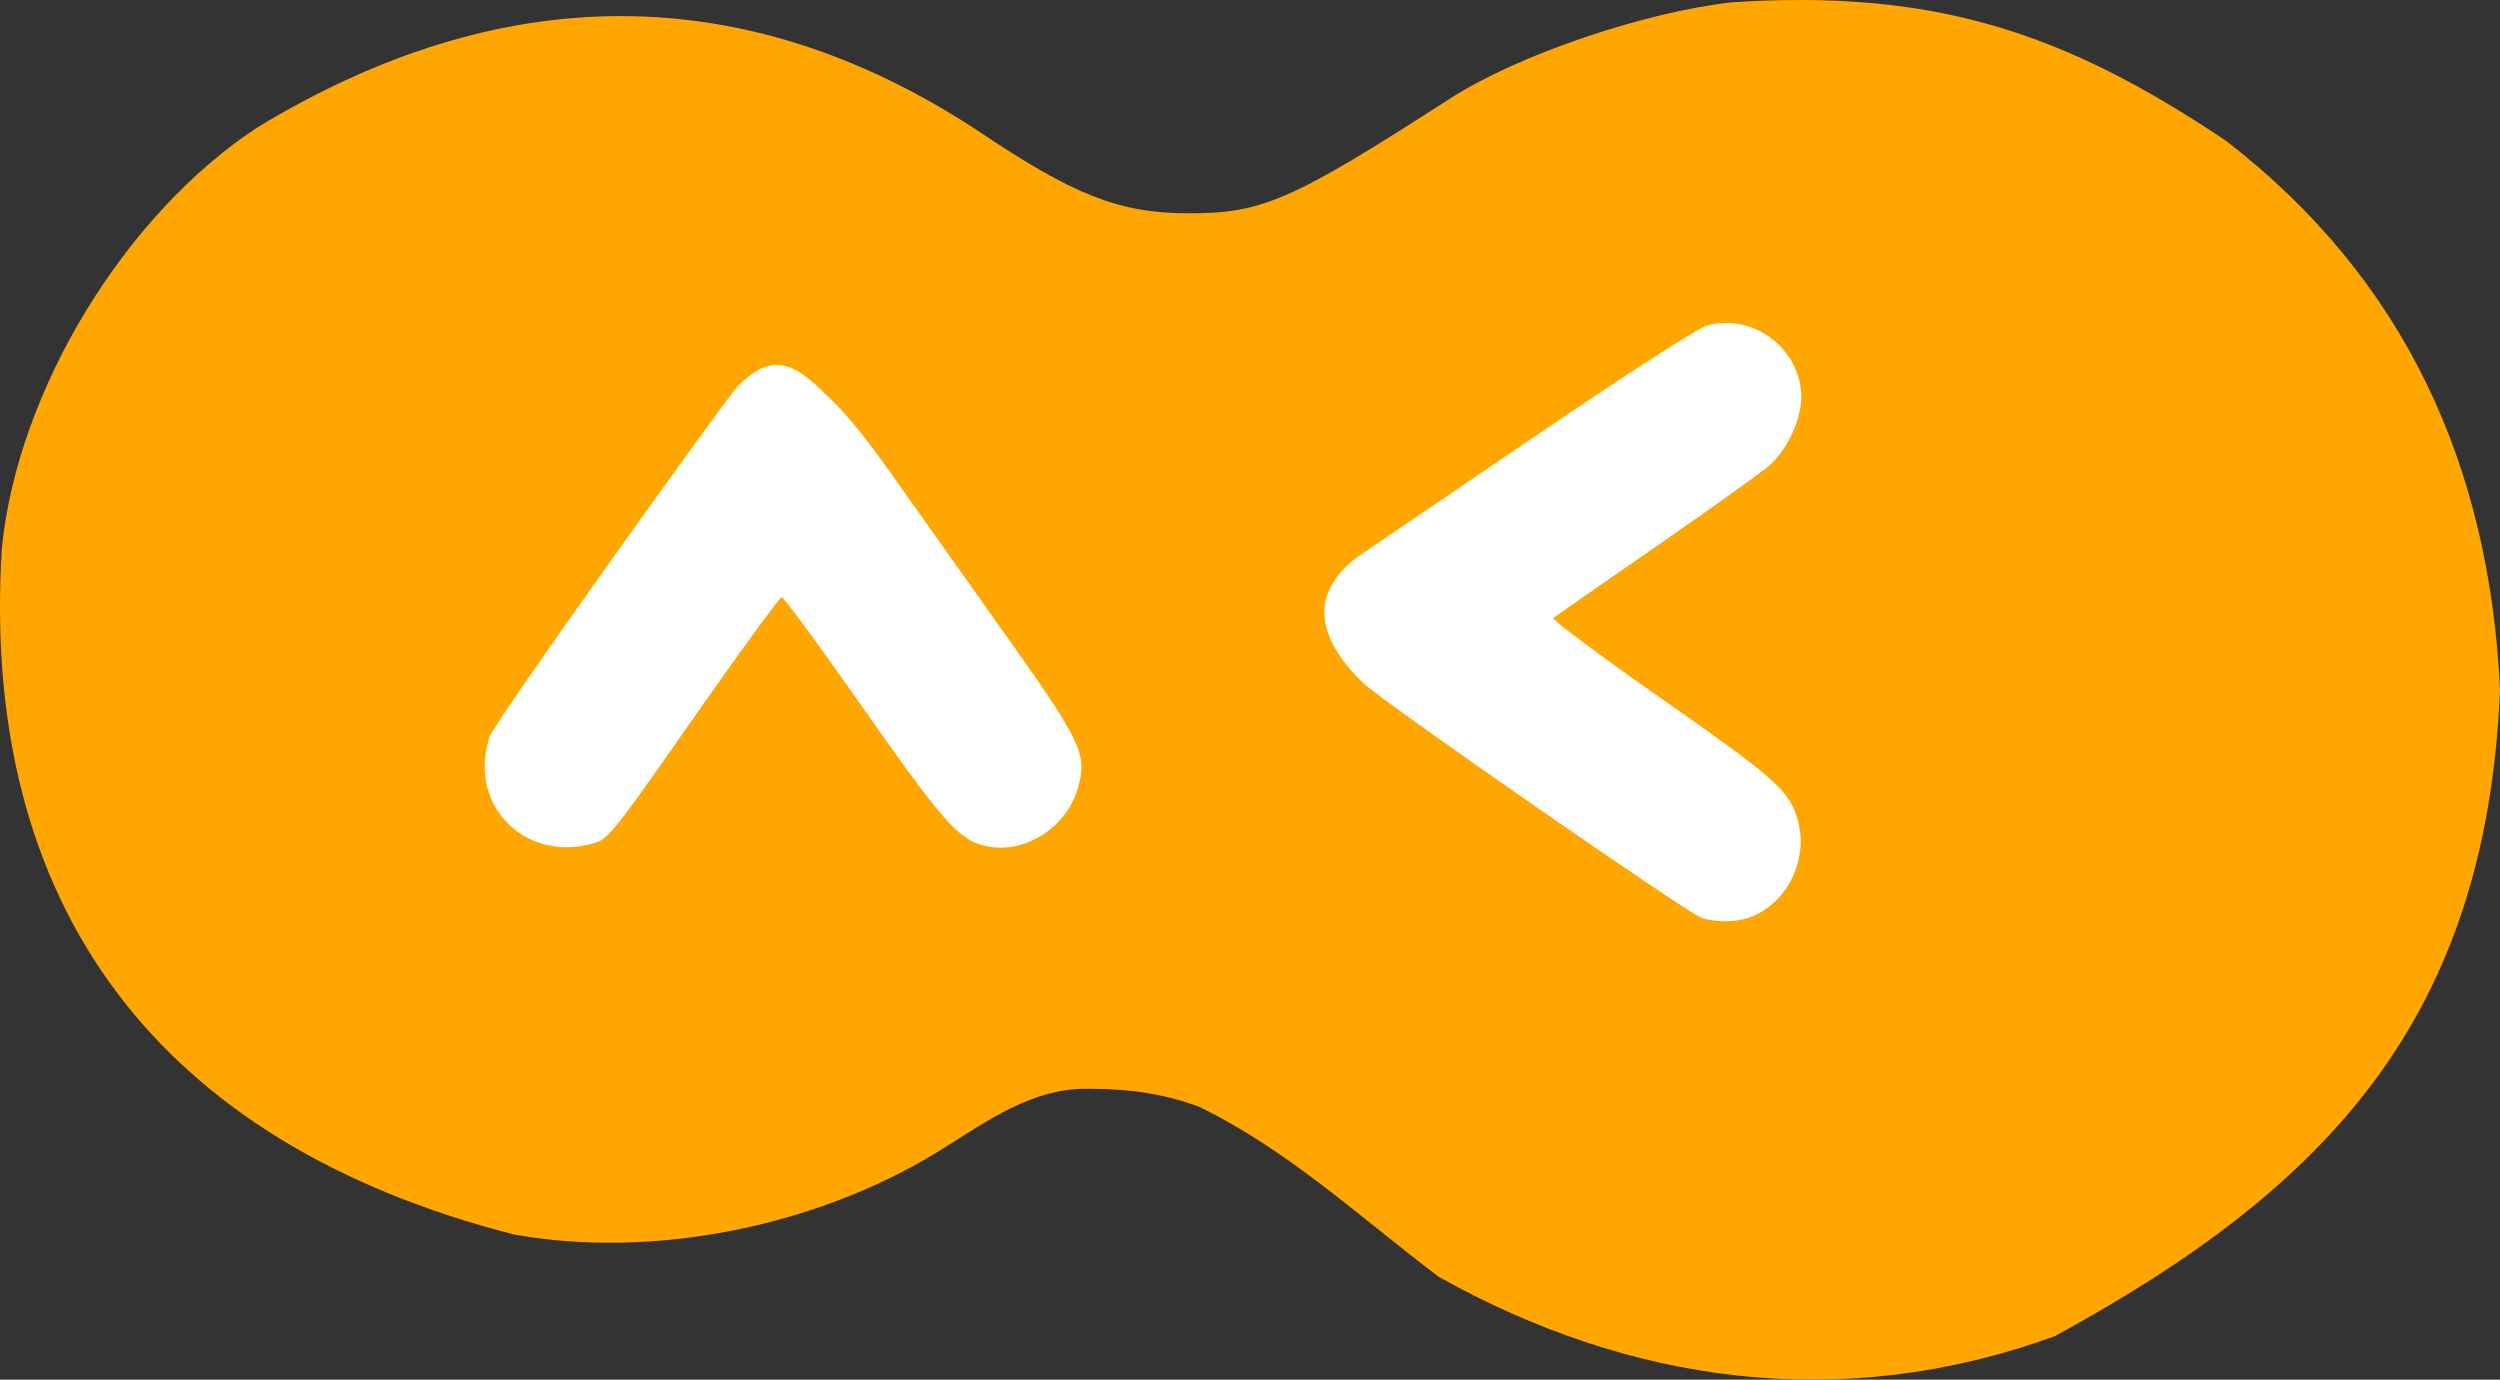 <svg xmlns="http://www.w3.org/2000/svg" width="658.409" height="363.354" version="1.0"><rect width="100%" height="100%" fill="#333333" stroke="none"/><path style="fill:#fff;fill-opacity:1;fill-rule:evenodd;stroke:none;stroke-opacity:1" d="M152.817 183.172h410.122v190.919H152.817z" transform="translate(-51.802 -106.702)"/><path d="M430.703 442.962c-20.756-15.685-39.46-33.238-63.07-44.766-8.737-3.247-17.735-4.737-28.605-4.737-15.28-.504-27.456 8.677-39.825 16.325-32.488 20.098-75.523 28.568-112 22.045-93.707-23.983-140.818-86.352-134.906-180.87 4.142-41.442 32.469-87.99 67.406-110.769 64.067-38.85 128.114-39.45 189.564.899 25.075 16.894 37.12 21.67 54.936 21.785 19.948.128 27.445-3.133 69.54-30.243 17.735-11.422 50.9-22.73 74.294-25.331 53.104-3.427 87.203 7.751 129.988 36.47 47.405 36.534 69.493 85.955 72.186 144.69-3.664 86.4-45.114 130.856-117.348 170.194-56.326 20.403-112.078 12.367-162.16-15.692zm82.628-94.925c9.531-4.018 14.81-15.334 11.896-25.497-2.186-7.62-5.762-10.798-35.785-31.805-16.151-11.302-29-20.868-28.552-21.26.447-.39 12.738-8.951 27.313-19.024 14.575-10.072 28.018-19.703 29.873-21.402 4.503-4.126 8.105-11.948 8.118-17.628.027-12.68-12.476-22.332-24.676-19.046-2.47.664-20.935 12.565-47.429 30.566l-43.386 29.477c-14.488 9.844-12.48 22.042.131 34.166 5.331 5.126 85.812 60.879 89.147 61.883 4.287 1.292 9.68 1.118 13.35-.43zM209.203 328.43c3.416-1.181 7.746-7.623 27.279-35.51 11.122-15.878 20.657-28.89 21.189-28.915.532-.025 9.593 12.268 20.136 27.318 22.299 31.833 26.336 36.443 33.4 38.137 10.034 2.407 21.294-4.5 24.396-14.963 2.684-9.055 1.27-12.079-19.032-40.686-9.7-13.669-23.43-33.02-30.512-43.004-10.57-14.9-14.477-17.983-18.082-21.493-8.174-7.96-13.729-8.94-21.744-1.056-2.822 2.777-63.436 87.395-65.498 92.472-6.085 19.023 10.682 33.851 28.468 27.7z" style="fill:#ffa600;fill-opacity:1" transform="translate(-51.802 -106.702)"/></svg>